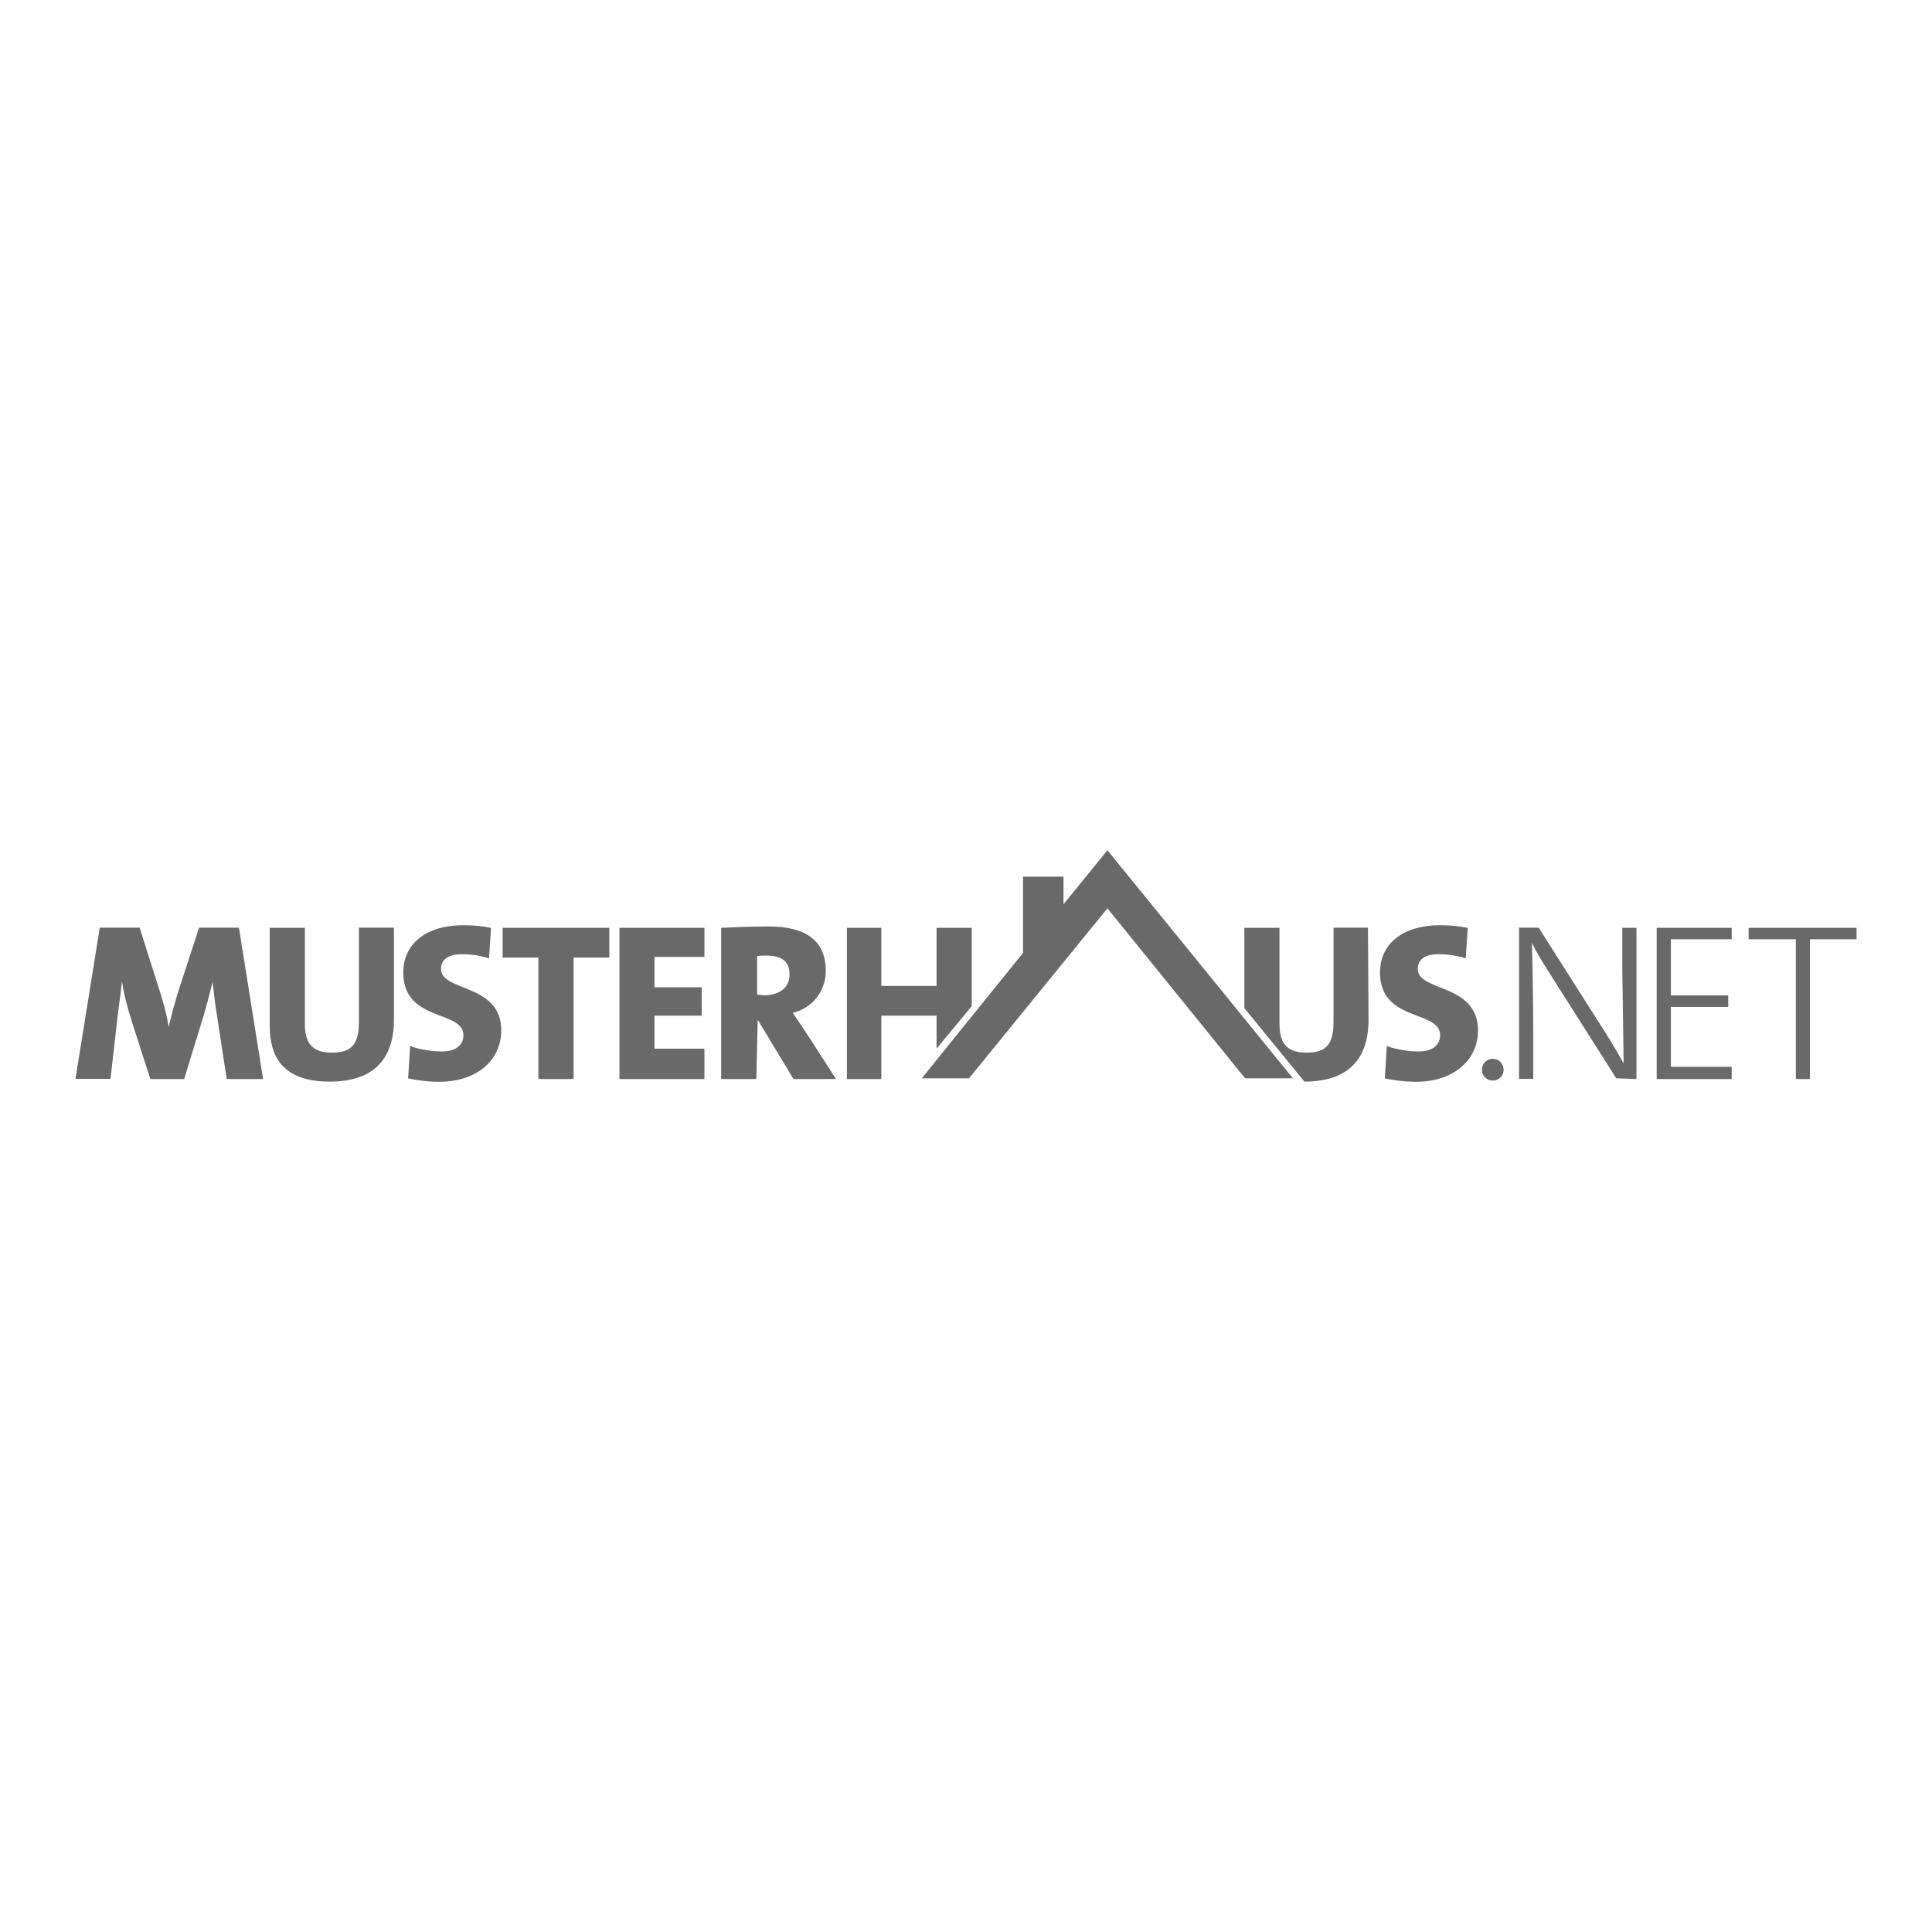 <svg xmlns="http://www.w3.org/2000/svg" width="1280" height="1280" viewBox="0 0 1280 1280"><g fill="#696969"><path d="M733.7 601.8 642 714.4h-31.3l67.1-83.1v-50.5h26.8v18.3l29.1-35.8 122.9 151.1h-31.7zM174.3 714.9h-24.1l-6.3-41.1c-1.3-8-2.2-15.6-3.1-23.3-1.8 7.6-3.6 14.8-6.3 23.7L122 714.9H99.6l-12.1-37.6c-2.7-8.5-5.4-18.3-6.7-27.3-.9 9.4-2.2 17-3.1 25.5l-4.5 39.3H50l16.1-100.2h26.4l13.9 43.8c2.2 7.2 4 13.9 5.4 21.9 1.8-8 3.6-14.3 5.8-21.9l14.3-43.8h26.4l16 100.3zm86.7-39.4c0 28.2-15.6 41.1-42.5 41.1-31.7 0-39.8-17-39.8-37.1v-64.8H202v63.5c0 11.6 3.6 19.2 17.9 19.2 13 0 17.9-5.4 17.9-20.6v-62.2H261v60.9z"/><use href="#a"/><path d="M403.7 634.4H380v80.5h-23.3v-80.5H333v-19.7h70.7zm63 80.5h-56.3V614.7h56.3V634h-33.1v20.1h31.3v18.8h-31.3v21.9h33.1zm87.2 0h-28.2L502 675.6l-.9 39.3h-23.3V614.7c8.5-.4 19.2-.9 31.3-.9 23.7 0 38 8.5 38 29.5 0 13.4-8.9 24.6-21.9 27.7l7.6 11.2 21.1 32.7zm-30.8-69.3c0-8-4.5-12.5-15.2-12.5-2.2 0-4.9 0-6.3.4V659c1.3 0 3.6.4 5.8.4 9.4-.4 15.7-5.3 15.7-13.8zm97.4 49.2v-21.9h-36.6v42h-22.8V614.7h22.8v38.5h36.6v-38.5h23.3v51.9zm286.2-19.3c0 28.2-15.6 41.1-42.5 41.1l-39.8-48.7v-53.2h23.3v63.5c0 11.6 3.6 19.2 17.9 19.2 13 0 17.9-5.4 17.9-20.6v-62.2h22.8l.4 60.9z"/><use x="647.1" href="#a"/><path d="M989 701.5c-4 0-7.2 3.1-7.2 7.2 0 4 3.1 7.2 7.2 7.2 4 0 7.2-3.1 7.2-7.2-.1-4.1-3.2-7.2-7.2-7.2zm95.2 13.4V614.7h-9.4v26.8l.9 63c-4-7.2-8-13.9-12.5-21l-43.8-68.9h-13v100.2h9.4v-29.5c0-18.8-.4-48.7-.9-60.8 3.1 6.7 7.2 13 11.6 20.1l44.3 69.8 13.4.5zm63.1 0v-8.1H1107v-39.7h38v-7.6h-38v-37.2h40.3v-7.6h-49.7v100.2zm82.7-92.6v-7.6h-71.5v7.6h31.3v92.6h9.3v-92.6z"/></g><defs><path id="a" d="M332.1 682.7c0 19.2-15.6 34-41.1 34-7.2 0-13.9-.9-20.6-2.2l1.3-21.5c5.8 2.2 13.9 3.6 21 3.6 8.5 0 14.3-3.6 14.3-10.7 0-17-39.8-8.5-39.8-41.6 0-18.8 14.8-31.3 39.8-31.3 5.4 0 12.1.4 18.3 1.8l-1.3 20.1a61.7 61.7 0 0 0-17.9-2.7c-9.8 0-13.9 4-13.9 9.8.1 15.2 39.9 9.4 39.9 40.7z"/></defs></svg>